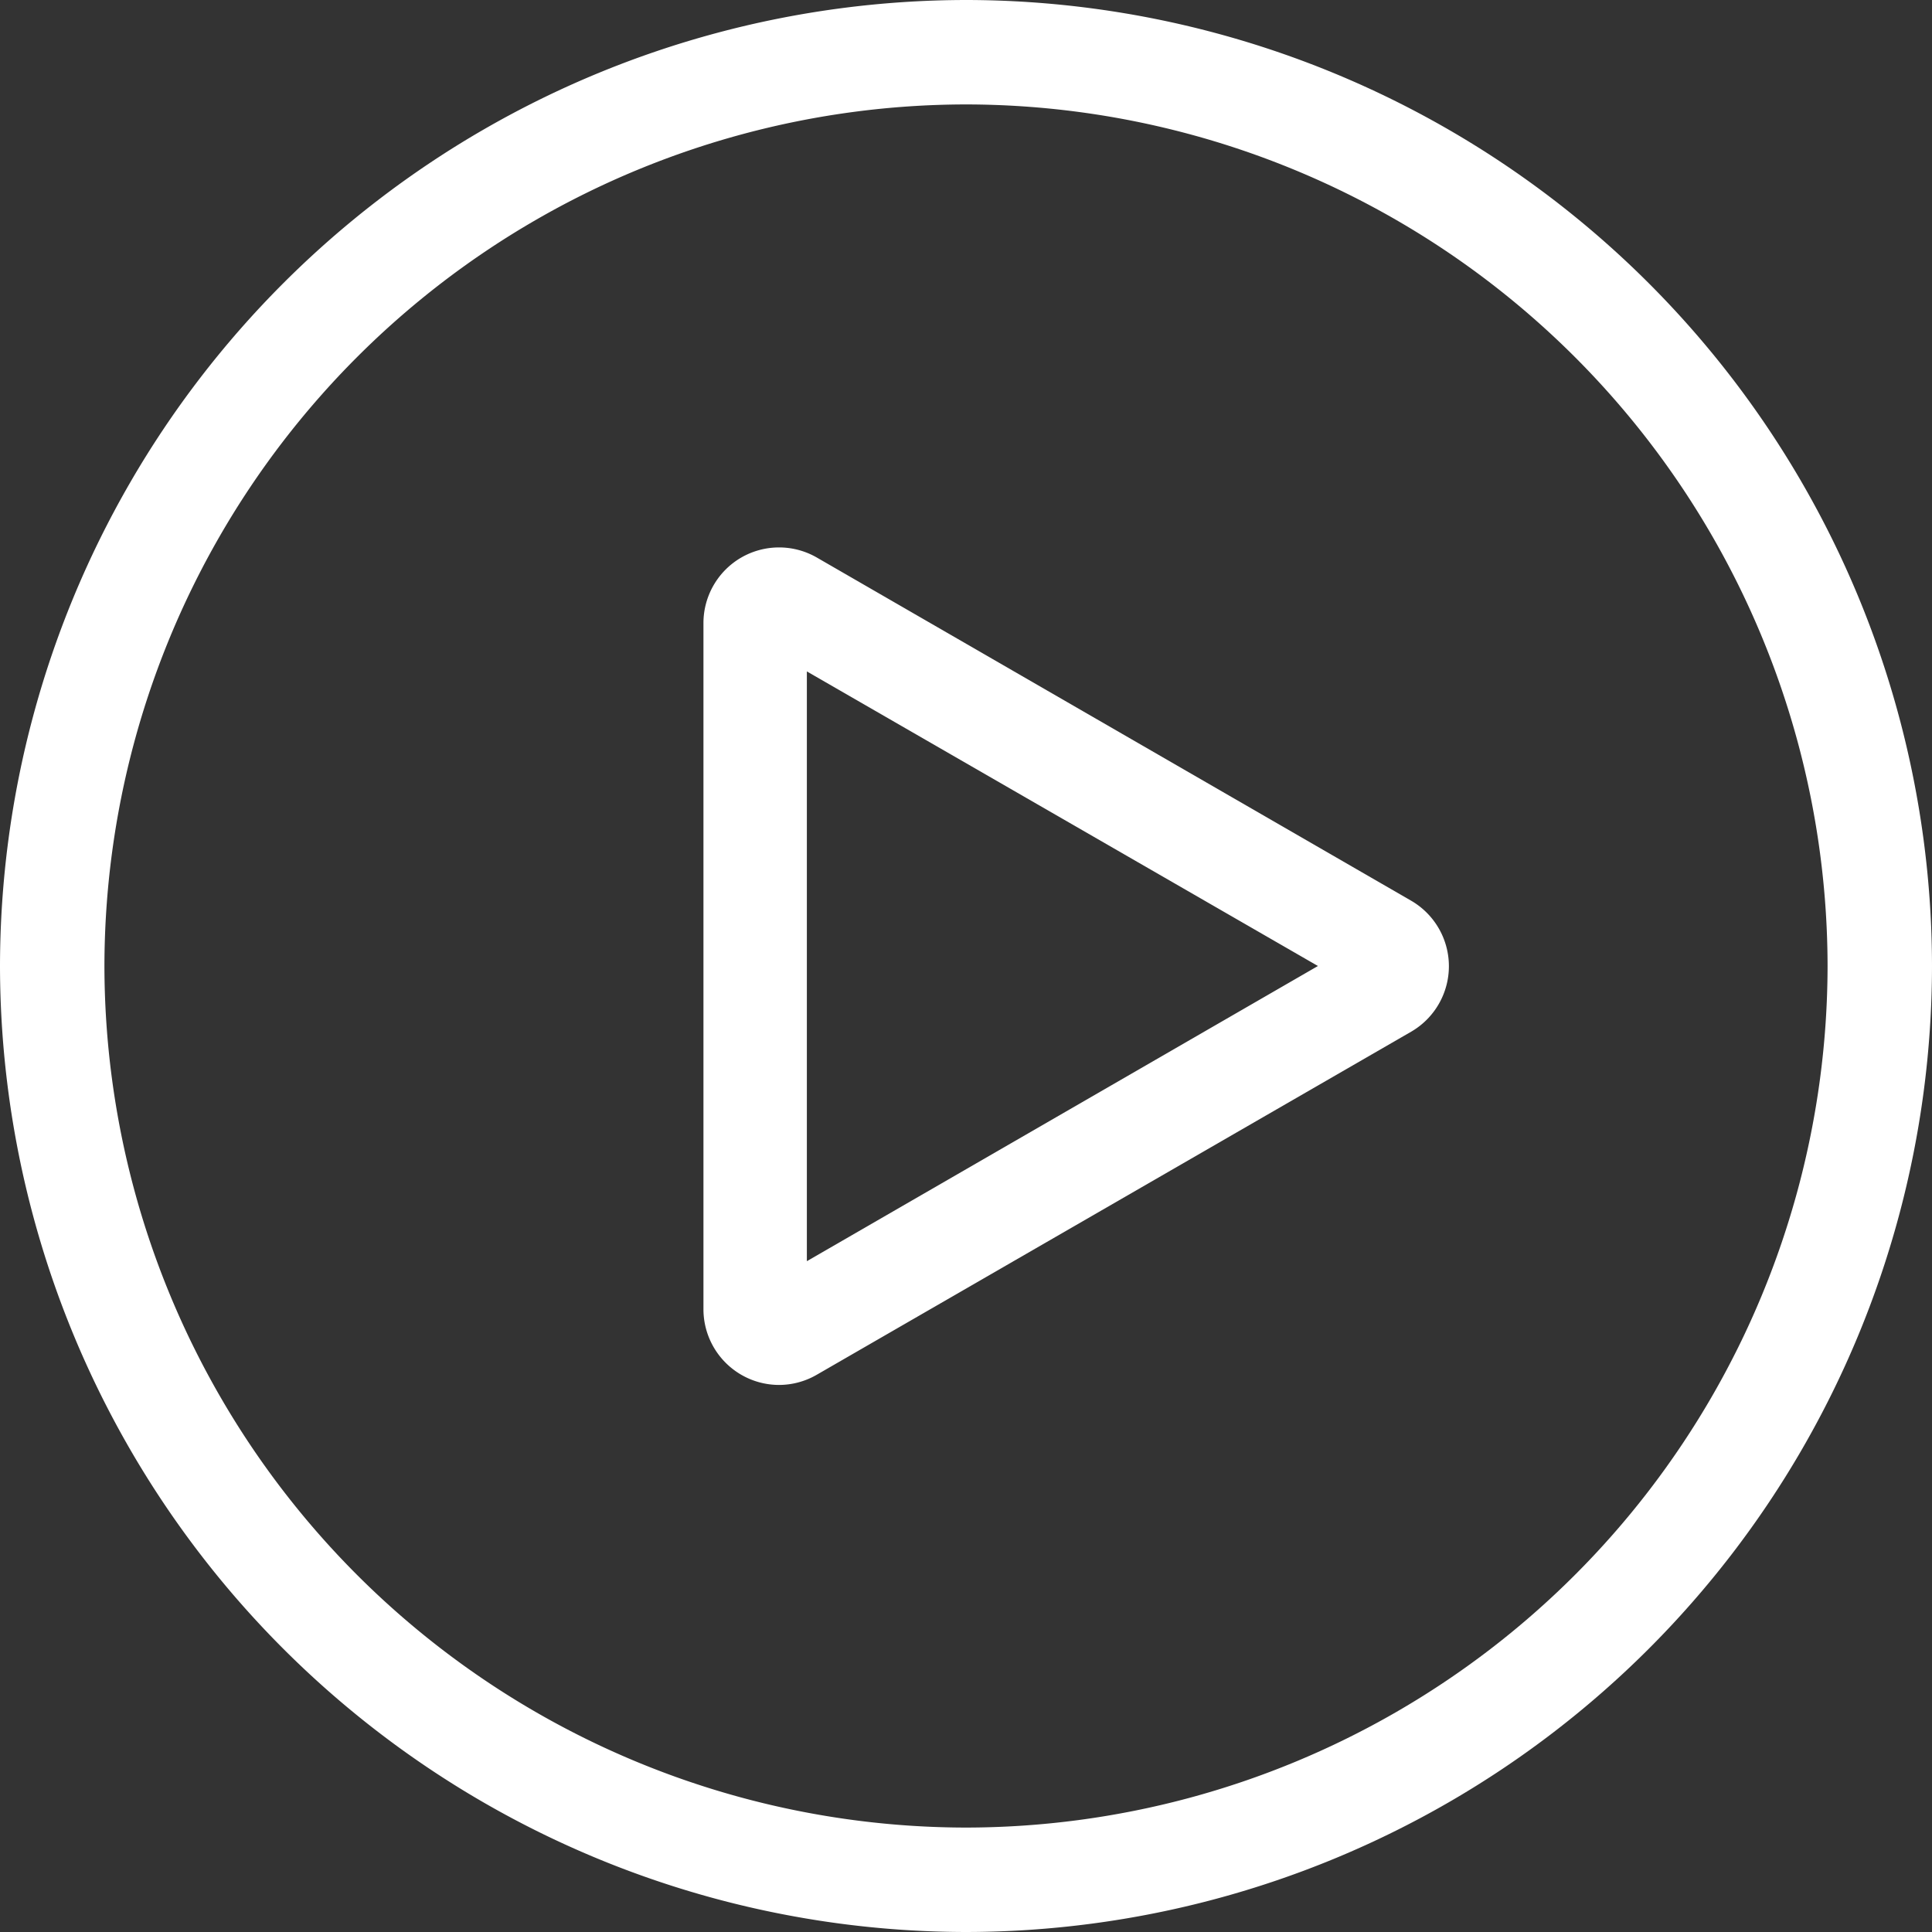 <svg xmlns="http://www.w3.org/2000/svg" width="19" height="19" viewBox="0 0 19 19"><rect x="0" y="0" width="19" height="19" fill="#333333" stroke="none"/><defs><style>.a{fill:#fff;}</style></defs><g transform="translate(-599 -562)"><path class="a" d="M292.064-21.445a9.511,9.511,0,0,1-9.5-9.5,9.511,9.511,0,0,1,9.5-9.5,9.51,9.51,0,0,1,9.5,9.5A9.51,9.51,0,0,1,292.064-21.445Zm0-17.973a8.483,8.483,0,0,0-8.473,8.473,8.483,8.483,0,0,0,8.473,8.473,8.483,8.483,0,0,0,8.473-8.473A8.483,8.483,0,0,0,292.064-39.418Z" transform="translate(316.436 602.445)"/><path class="a" d="M296.7-21.8a.742.742,0,0,1-.371-.1.745.745,0,0,1-.372-.644v-6.749a.745.745,0,0,1,.372-.644.744.744,0,0,1,.743,0l5.845,3.375a.745.745,0,0,1,.371.644.745.745,0,0,1-.371.644L297.071-21.9A.742.742,0,0,1,296.7-21.8Zm.274-7.017v5.8L302-25.92Zm5.433,3.136h0Z" transform="translate(309.961 597.42)"/></g></svg>